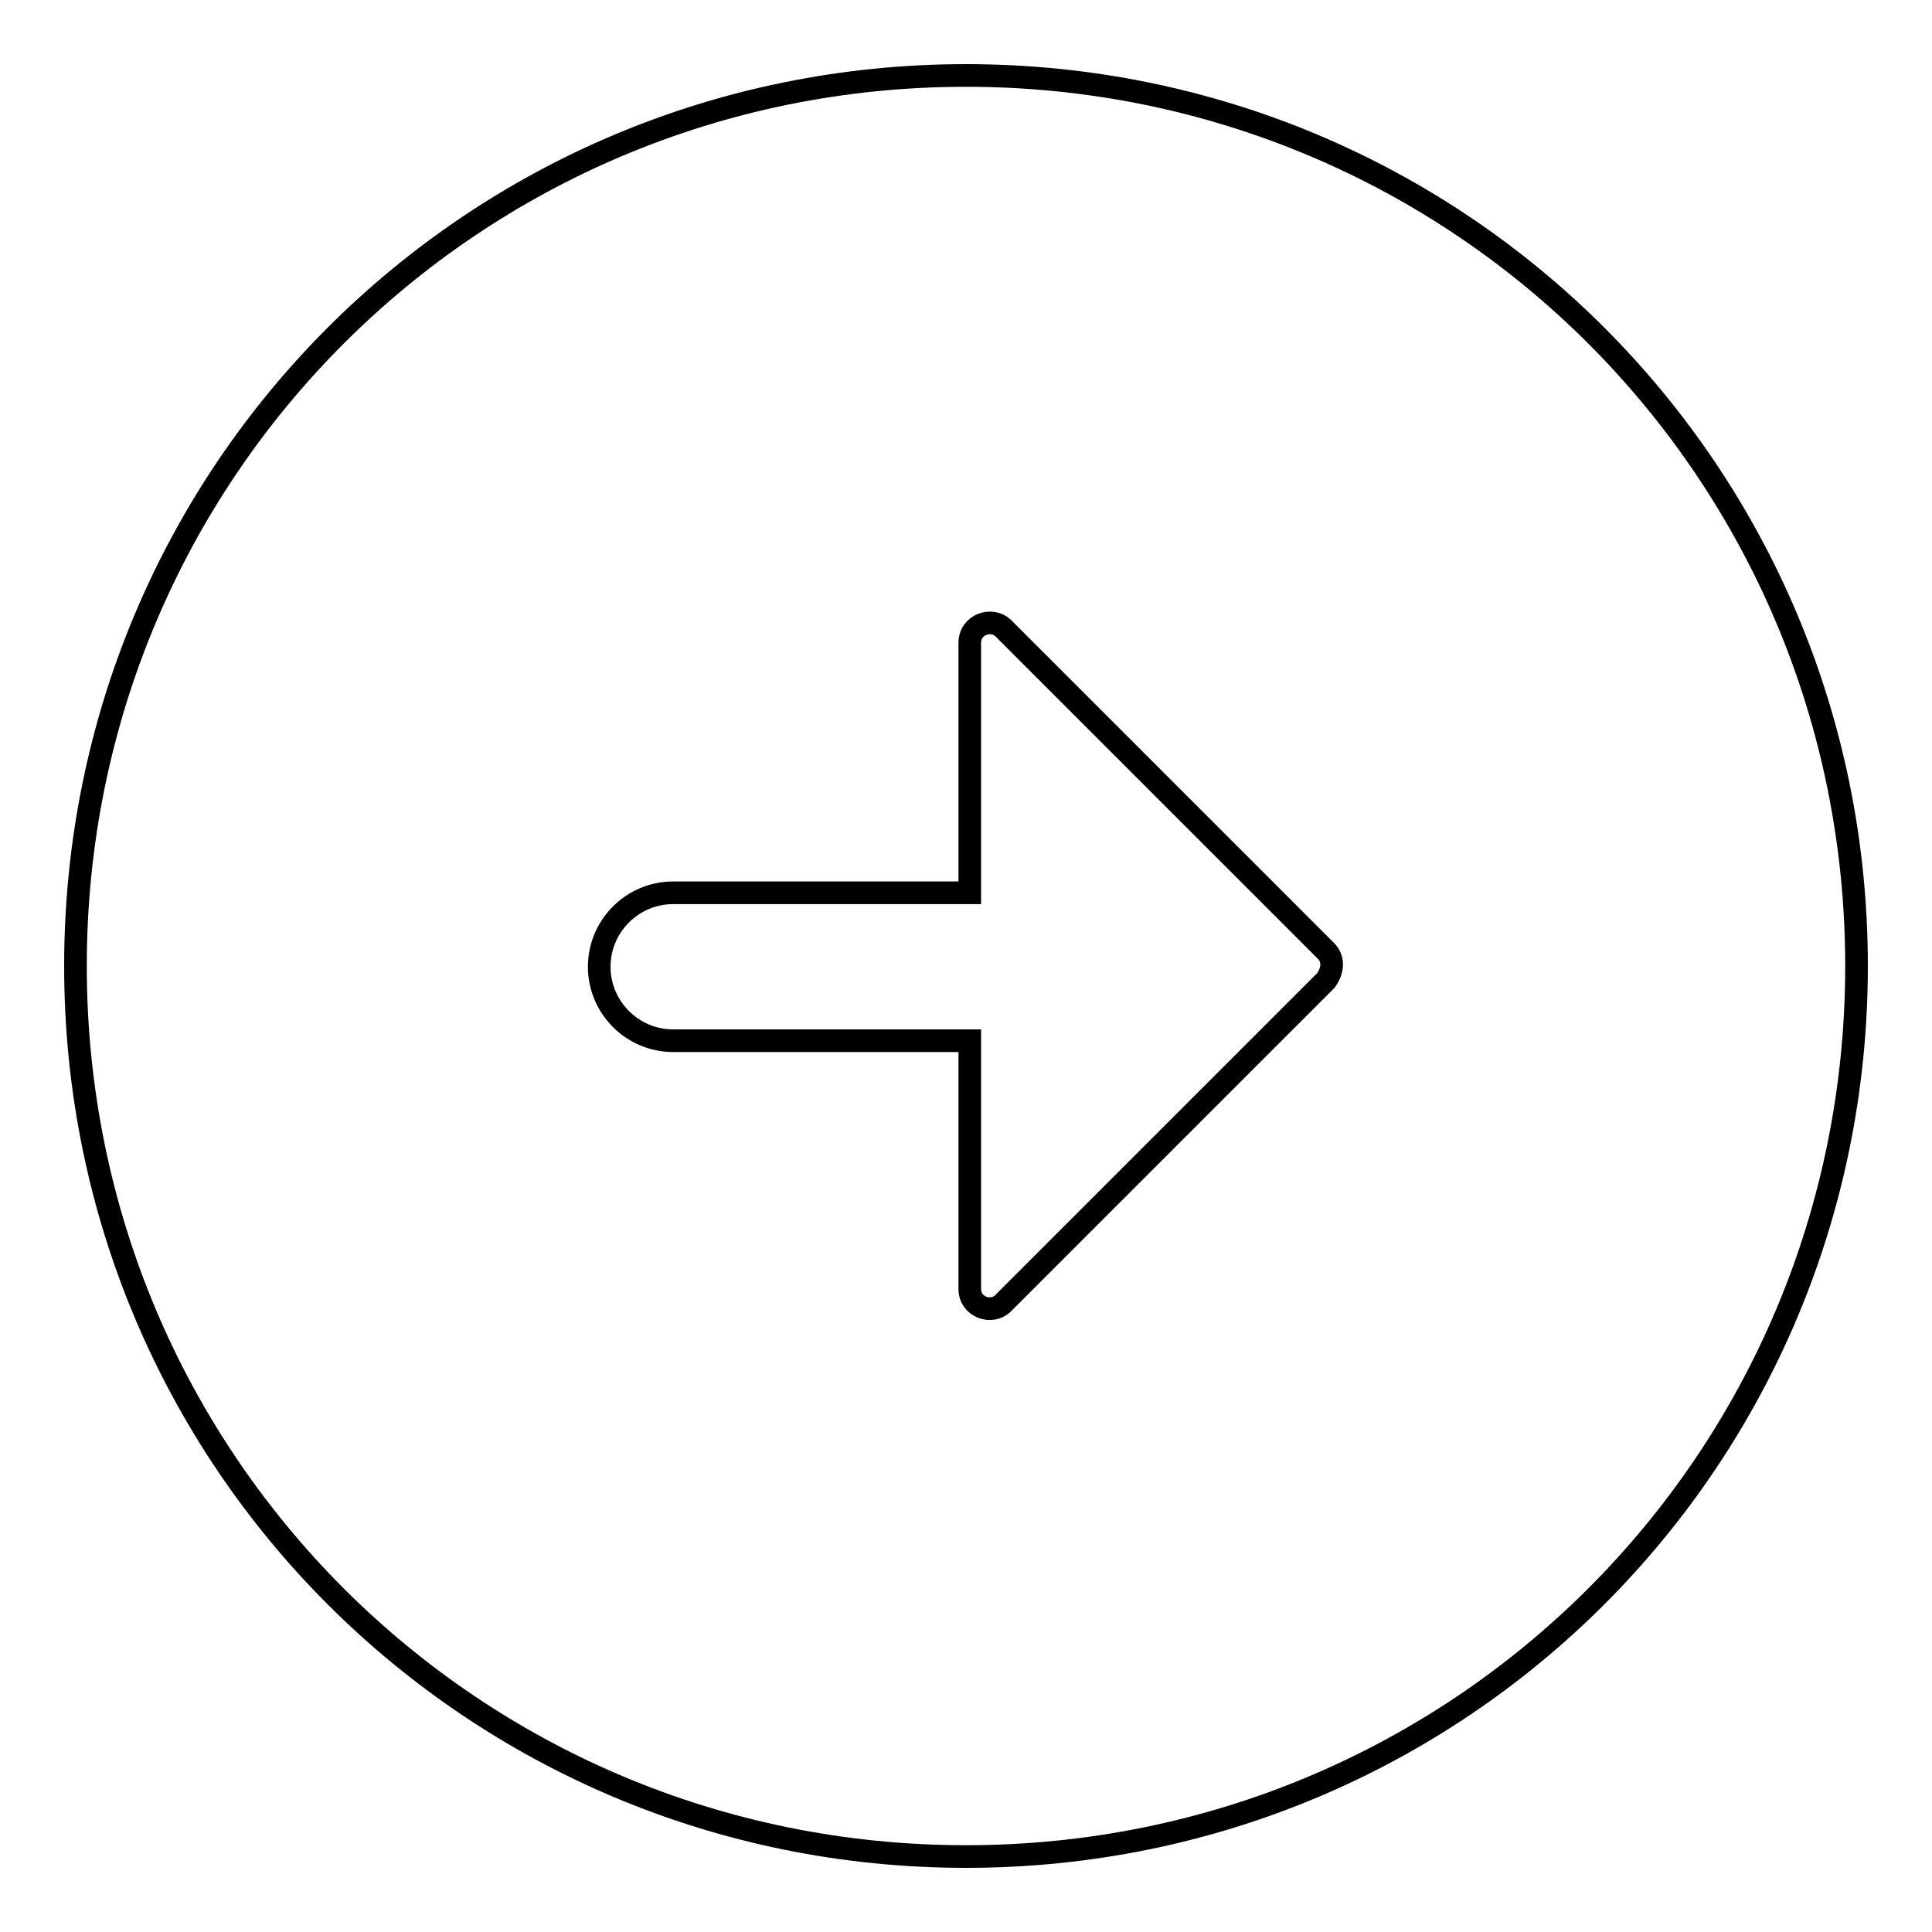 <?xml version="1.0" encoding="utf-8"?>
<!-- Svg Vector Icons : http://www.onlinewebfonts.com/icon -->
<!DOCTYPE svg PUBLIC "-//W3C//DTD SVG 1.1//EN" "http://www.w3.org/Graphics/SVG/1.1/DTD/svg11.dtd">
<svg version="1.1" xmlns="http://www.w3.org/2000/svg" xmlns:xlink="http://www.w3.org/1999/xlink" x="0px" y="0px" viewBox="0 0 256 256" enable-background="new 0 0 256 256" xml:space="preserve">
<g> <path stroke-width="3" fill-opacity="0" stroke="#000000"  d="M246,128c0-65.4-52.6-118-118-118S10,62.6,10,128c0,65.4,52.6,118,118,118S246,193.4,246,128z M128.5,170.8 v-32.9H89.2c-5.4,0-9.8-4.4-9.8-9.8c0-5.4,4.4-9.8,9.8-9.8h39.3V85.2c0-2.5,2.9-3.4,4.4-2l42.8,42.8c1,1,1,2.5,0,3.9l-42.8,42.8 C131.4,174.2,128.5,173.2,128.5,170.8L128.5,170.8z"/></g>
</svg>